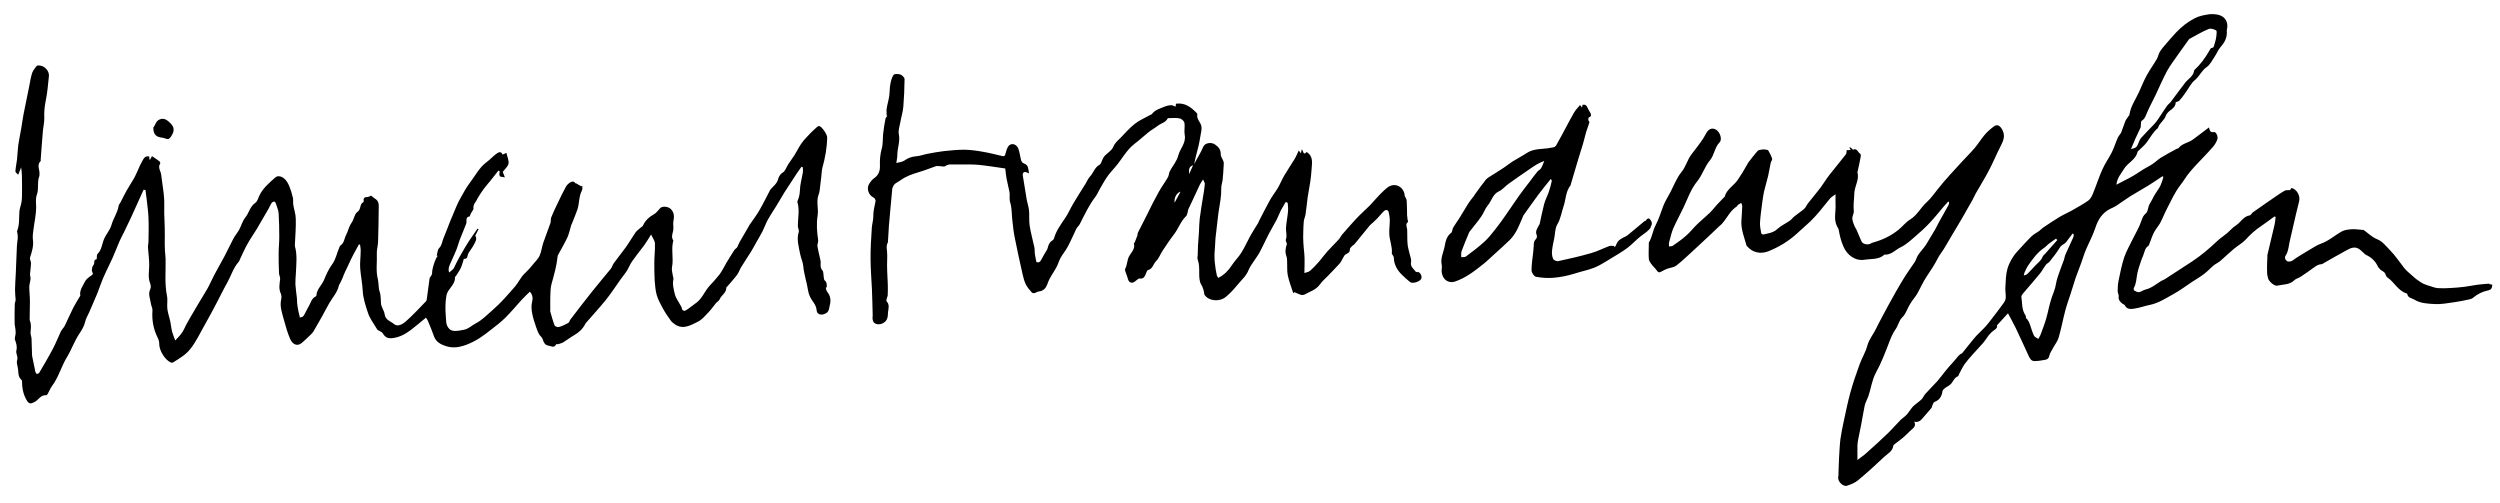 <?xml version="1.0" encoding="UTF-8"?>
<svg id="Signature" xmlns="http://www.w3.org/2000/svg" viewBox="0 0 199.9 40.25">
  <path d="M199.04,22.68c-.32,.02-.64,.05-.96,.09-.33,.04-.66,.12-1,.16-.38,.05-.77,.08-1.15,.1-.33,.02-.66,.03-.98,.01-.2-.01-.41-.09-.6-.15-.2-.06-.4-.12-.59-.21-.17-.08-.32-.2-.48-.31-.08-.05-.16-.11-.23-.18-.17-.15-.35-.3-.52-.46-.1-.09-.2-.19-.28-.29-.39-.49-.73-1.02-1.16-1.45-.31-.31-.57-.69-1.03-.87-.38-.15-.7-.47-1.04-.72-.03-.02-.08-.01-.12-.02-.29-.02-.58-.07-.87-.05-.26,.02-.55,.05-.77,.17-.57,.31-1.04,.76-1.67,.98-.35,.12-.66,.35-.98,.53-.35,.2-.69,.42-1.03,.63-.12,.08-.23,.19-.37,.24-.1,.04-.27,.05-.34,0-.14-.12-.23-.28-.09-.48,.09-.13,.14-.29,.18-.45,.05-.19,.07-.39,.11-.58,.09-.39,.18-.78,.27-1.17,.16-.7,.32-1.41,.5-2.11,.11-.43-.19-.97-.61-1.06l-.12,.17c-.18,.01-.3,0-.39,.03-.17,.08-.33,.2-.49,.3-.7,.48-1.4,.96-2.09,1.45-.09,.06-.15,.22-.24,.24-.52,.07-.72,.56-1.11,.8-.27,.17-.48,.43-.73,.64-.27,.22-.56,.41-.81,.65-.61,.58-1.25,1.12-1.96,1.59-.35,.23-.7,.46-1.06,.69-.37,.24-.74,.49-1.12,.73-.09,.06-.2,.09-.29,.14-.41,.25-.78,.58-1.26,.69-.18,.04-.34,.18-.52,.21-.12,.02-.27-.06-.38-.13-.04-.02-.07-.15-.04-.2,.21-.36,.2-.77,.28-1.16,.07-.33,.18-.66,.29-.98,.05-.15,.11-.29,.17-.43,.12-.28,.13-.61,.42-.8,.04-.02,.06-.08,.07-.12,.13-.32,.23-.65,.38-.95,.14-.27,.35-.5,.5-.76,.2-.38,.35-.78,.55-1.16,.33-.63,.61-1.28,1.05-1.85,.27-.34,.48-.72,.76-1.05,.34-.41,.71-.79,1.08-1.18,.27-.29,.55-.57,.8-.87,.14-.17,.26-.37,.33-.58,.08-.25-.12-.62-.28-.58-.25,.05-.33-.08-.39-.37-.43,.33-.81,.61-1.19,.9-.09,.06-.18,.13-.27,.18-.33,.17-.72,.25-.97,.57-.03,.04-.1,.03-.15,.06-.42,.23-.84,.45-1.25,.7-.24,.15-.45,.36-.69,.52-.22,.15-.46,.26-.69,.4-.28,.17-.55,.36-.83,.53-.25,.15-.52,.28-.77,.41-.18,.1-.36,.19-.59,.31,.05-.55,.37-.87,.59-1.24,.3-.52,.97-.75,1.1-1.4,0-.02,.03-.03,.04-.04,.24-.24,.51-.46,.72-.74,.27-.37,.48-.79,.85-1.09,.01-.01,.02-.03,.03-.05,.11-.38,.5-.57,.62-.96,.05-.16,.21-.31,.35-.42,.24-.17,.44-.35,.44-.66,.1-.04,.22-.05,.28-.11,.18-.2,.34-.41,.49-.63,.26-.35,.45-.78,.78-1.04,.36-.3,.52-.75,.92-1.02,.28-.19,.45-.55,.65-.85,.16-.23,.26-.52,.44-.72,.31-.35,.54-.73,.53-1.21,0-.07-.02-.14,0-.2,.15-.59-.12-1.08-.7-1.21-.25-.05-.52-.07-.77-.03-.37,.06-.75,.13-1.08,.3-.57,.29-1.08,.69-1.52,1.16-.31,.33-.6,.67-.89,1.01-.15,.17-.29,.34-.41,.54-.1,.17-.13,.39-.23,.56-.26,.45-.57,.87-.82,1.33-.23,.42-.4,.87-.6,1.3-.27,.6-.68,1.15-.77,1.83,0,.04-.06,.08-.08,.12-.08,.13-.19,.25-.25,.39-.12,.29-.2,.59-.32,.88-.07,.16-.21,.28-.28,.44-.17,.38-.29,.78-.47,1.15-.23,.47-.55,.9-.76,1.38-.29,.64-.5,1.32-.77,1.97-.08,.19-.2,.41-.36,.53-.42,.29-.87,.54-1.31,.79-.32,.18-.67,.33-.99,.52-.45,.27-.88,.56-1.31,.85-.12,.08-.22,.2-.33,.28-.2,.14-.43,.25-.6,.42-.39,.38-.75,.79-1.12,1.19-.38,.41-.66,.9-.81,1.42-.13,.46-.13,.97-.16,1.46-.02,.27,.04,.54,.03,.81,0,.14-.06,.29-.14,.41-.21,.31-.45,.6-.67,.9-.26,.33-.5,.67-.78,.99-.24,.27-.52,.51-.77,.78-.17,.19-.33,.39-.49,.59-.2,.25-.4,.5-.65,.81-.18,.04-.34,.26-.51,.47-.15,.19-.32,.36-.48,.54-.13,.15-.27,.31-.39,.47-.21,.26-.4,.52-.62,.77-.31,.34-.64,.66-.94,1-.11,.12-.17,.29-.28,.41-.2,.2-.45,.35-.65,.54-.17,.16-.29,.37-.44,.56-.07,.09-.14,.18-.23,.25-.12,.11-.25,.19-.36,.3-.34,.34-.65,.71-.99,1.04-.58,.56-1.17,1.1-1.77,1.63-.21,.19-.45,.35-.7,.54,0-.42,0-.76,0-1.1,0-.2,.03-.4,.07-.59,.07-.38,.16-.75,.23-1.13,.1-.5,.17-1.02,.28-1.52,.06-.26,.2-.49,.29-.74,.22-.63,.28-1.29,.61-1.9,.43-.78,.75-1.62,1.07-2.46,.14-.36,.28-.7,.5-1.01,.21-.29,.28-.71,.53-.95,.28-.26,.36-.59,.53-.89,.08-.14,.16-.28,.25-.41,.14-.21,.31-.39,.43-.61,.25-.44,.45-.92,.74-1.35,.32-.48,.64-.95,.9-1.47,.13-.26,.33-.49,.48-.74,.23-.37,.44-.75,.66-1.12,.31-.52,.63-1.04,.93-1.57,.24-.41,.48-.83,.71-1.25,.09-.16,.15-.32,.24-.48,.35-.62,.73-1.22,1.06-1.85,.34-.64,.61-1.32,.95-1.97,.23-.44,.38-.84,.11-1.32-.17-.3-.39-.44-.66-.24-.27,.2-.53,.43-.75,.69-.28,.33-.5,.7-.78,1.03-.32,.38-.68,.73-1.02,1.1-.32,.35-.65,.7-.97,1.06-.33,.37-.66,.74-.96,1.13-.29,.36-.55,.74-.9,1.06-.47,.42-.75,1.03-1.31,1.37-.36,.22-.61,.56-.93,.82-.62,.5-1.28,.81-2.03,1.02-.07,.02-.14,.04-.19,.08-.22,.14-.64,.06-.74-.16-.14-.3-.25-.61-.39-.91-.05-.12-.14-.23-.19-.36-.07-.19-.15-.38-.16-.58,0-.2,.14-.4,.12-.59-.04-.4,0-.78,.03-1.17,.01-.12,0-.24,.02-.35,.06-.53,.4-1.02,.24-1.58,0-.02,.01-.06,.02-.08,.09-.4,.18-.8,.25-1.2,.01-.07-.01-.18-.06-.21-.19-.1-.23-.46-.56-.31-.02,.01-.09-.09-.14-.13-.04-.03-.08-.05-.12-.07l-.03,.04,.1,.18-.32,.02c-.02,.12,0,.26-.07,.34-.43,.56-.89,1.1-1.32,1.65-.25,.32-.45,.67-.69,.99-.33,.43-.68,.85-1.02,1.28-.11,.14-.17,.32-.3,.43-.25,.22-.53,.4-.79,.61-.13,.1-.22,.25-.36,.34-.33,.23-.7,.39-.99,.66-.33,.31-.74,.35-1.13,.44-.04,.01-.15-.06-.16-.1-.05-.28-.11-.56-.1-.83,.03-.54,.11-1.08,.18-1.62,.04-.29,.08-.59,.14-.87,.1-.42,.23-.84,.33-1.26,.08-.35,.13-.71,.21-1.06,.02-.11,.14-.23,.11-.32-.07-.23-.18-.45-.31-.66-.04-.06-.19-.06-.29-.08-.05,0-.1-.01-.15,0-.13,.03-.31,.02-.39,.1-.27,.29-.51,.62-.76,.94-.01,.02-.02,.04-.03,.05-.14,.25-.29,.51-.44,.76-.12,.19-.24,.38-.37,.57-.32,.48-.9,.76-1.06,1.37,0,.02-.05,.04-.07,.06-.19,.2-.38,.39-.56,.59-.19,.21-.36,.44-.57,.64-.31,.3-.66,.58-.97,.88-.31,.3-.58,.65-.9,.93-.33,.3-.7,.55-1.07,.81-.08,.05-.2,.04-.31,.06,0-.09,0-.18,0-.27,0-.07,.03-.13,.05-.2,.1-.33,.16-.68,.3-.99,.25-.56,.55-1.1,.81-1.65,.34-.71,.58-1.46,1.1-2.1,.41-.5,.6-1.18,1.01-1.67,.37-.44,.37-1.03,.78-1.45,.24-.24,.02-.85-.3-1.02-.34-.18-.61-.04-.83,.4-.11,.22-.25,.42-.39,.62-.23,.32-.48,.64-.72,.95-.34,.44-.45,1-.82,1.44-.37,.46-.59,1.05-.87,1.59-.2,.38-.44,.75-.59,1.15-.18,.51-.35,1.02-.6,1.51-.23,.43-.27,.94-.53,1.36-.02,.03-.01,.08-.01,.12,0,.4-.03,.8,0,1.19,0,.15,.11,.3,.2,.42,.13,.18,.31,.33,.44,.52,.12,.19,.24,.17,.39,.07,.14-.08,.29-.15,.44-.21,.25-.09,.55-.11,.75-.27,.46-.36,.88-.77,1.31-1.16,.43-.39,.86-.79,1.28-1.19,.28-.26,.55-.52,.82-.78,.08-.07,.17-.13,.23-.21,.4-.45,.64-1.03,1.17-1.37,.04-.02,.05-.09,.09-.12,.09-.06,.18-.12,.27-.17,.03,.09,.08,.18,.08,.27-.01,.41-.05,.82-.07,1.23-.02,.67,.24,1.28,.41,1.9,0,.04,.05,.06,.07,.09,.42,.49,1.06,.62,1.66,.39,.82-.33,1.57-.77,2.23-1.36,.38-.35,.78-.69,1.16-1.05,.27-.26,.51-.54,.75-.82,.28-.33,.54-.68,.82-1.01,.1-.11,.24-.18,.43-.33,0,.33-.01,.57,0,.8,.04,.59-.17,1.19,.12,1.77,.04,.08,.11,.16,.13,.25,.08,.46,.18,.91,.38,1.36,.29,.68,.94,1.18,1.69,1.06,.54-.09,1.14,.01,1.59-.41,.55,.04,.89-.4,1.32-.6,.43-.21,.8-.56,1.17-.88,.38-.32,.75-.66,1.09-1.02,.42-.44,.8-.92,1.19-1.38,.1-.12,.21-.23,.32-.35h.08c-.01,.08,0,.18-.04,.25-.25,.47-.52,.93-.78,1.4-.11,.2-.2,.41-.32,.61-.23,.39-.46,.78-.7,1.17-.11,.17-.24,.32-.37,.48-.1,.13-.21,.25-.29,.39-.1,.17-.15,.38-.26,.54-.24,.37-.51,.72-.74,1.09-.26,.41-.51,.84-.75,1.26-.38,.66-.74,1.34-1.1,2.01-.17,.32-.34,.64-.5,.97-.22,.45-.55,.83-.69,1.34-.13,.51-.43,.98-.61,1.48-.27,.74-.53,1.49-.74,2.25-.22,.8-.38,1.62-.56,2.44-.09,.43-.18,.87-.24,1.3-.06,.5-.08,1.01-.11,1.52-.03,.48-.03,.95-.05,1.43,0,.03-.01,.06-.02,.09-.05,.34,.39,.79,.7,.69,.31-.1,.64-.23,.89-.44,.71-.59,1.4-1.21,2.07-1.85,.28-.27,.69-.45,.75-.91,0-.05,.07-.09,.11-.13,.22-.17,.45-.33,.66-.51,.19-.16,.36-.33,.53-.5,.2-.22,.57-.35,.38-.78,.33,.07,.51-.09,.68-.3,.23-.27,.47-.54,.7-.81,.04-.05,.03-.13,.06-.19,.05-.1,.09-.25,.17-.28,.4-.15,.58-.44,.64-.85,.01-.09,.1-.18,.18-.24,.16-.13,.36-.21,.5-.35,.18-.2,.26-.5,.55-.61,.05-.02,.07-.13,.11-.2,.14-.26,.26-.53,.42-.76,.21-.29,.45-.56,.69-.83,.27-.31,.56-.59,.82-.9,.15-.18,.28-.39,.42-.58,.06-.08,.14-.15,.21-.23,.18-.2,.54-.3,.46-.58,.33-.36,.61-.67,.88-.96,.21,.39,.42,.78,.62,1.18,.35,.73,.68,1.47,1.02,2.2,.1,.22,.21,.45,.49,.44,.28,0,.56-.05,.84-.1,.16-.03,.29-.1,.33-.31,.04-.21,.18-.41,.29-.61,.15-.29,.37-.55,.46-.86,.21-.71,.34-1.44,.53-2.16,.12-.45,.28-.88,.42-1.32,.14-.42,.26-.85,.4-1.27,.15-.42,.32-.84,.47-1.26,.12-.33,.21-.66,.35-.99,.25-.59,.56-1.15,.76-1.76,.22-.68,.56-1.22,1.21-1.54,.16-.08,.32-.14,.47-.24,.38-.25,.74-.52,1.12-.76,.49-.3,.99-.58,1.48-.88,.37-.23,.73-.48,1.09-.72l.07,.05c-.02,.07-.02,.14-.05,.21-.09,.23-.15,.47-.28,.67-.19,.3-.4,.58-.55,.91-.08,.17-.22,.35-.29,.55-.07,.2-.08,.46-.22,.57-.22,.18-.28,.37-.37,.62-.16,.49-.44,.94-.67,1.41-.24,.5-.52,.98-.7,1.5-.2,.6-.32,1.24-.45,1.86-.06,.28-.07,.57-.07,.85,0,.13,.09,.26,.08,.39-.04,.28,.1,.45,.3,.6,.06,.05,.16,.07,.19,.13,.18,.35,.5,.31,.8,.26,.39-.06,.76-.2,1.15-.28,.7-.13,1.29-.52,1.89-.85,.54-.29,1.04-.67,1.55-1.01,.33-.21,.67-.41,.98-.65,.35-.26,.61-.63,1.01-.84,.13-.07,.24-.16,.35-.26,.34-.29,.66-.61,1-.89,.31-.26,.68-.45,.95-.75,.36-.4,.75-.75,1.2-1.05,.37-.25,.72-.52,1.08-.78l.1,.03c-.03,.2-.04,.4-.08,.6-.19,.82-.38,1.63-.58,2.45-.01,.05,0,.1,0,.15-.01,.27-.03,.54-.03,.81,0,.18,0,.36,.01,.54,.01,.14,.06,.28,.09,.42,.08,.15,.21,.3,.37,.41,.1,.07,.24,.14,.34,.12,.47-.11,.99-.05,1.38-.44,.12-.12,.33-.16,.48-.26,.37-.24,.73-.5,1.09-.76,.19-.14,.37-.25,.61-.26,.05,0,.11-.05,.16-.08,.6-.34,1.2-.69,1.81-1.02,.33-.18,.68-.36,1.05-.09,.1,.07,.18,.15,.27,.23,.08,.07,.15,.16,.24,.21,.41,.19,.74,.47,.94,.89,.05,.11,.14,.21,.23,.3,.1,.09,.24,.14,.33,.24,.09,.11,.11,.31,.22,.38,.56,.37,.85,1.07,1.54,1.28,.02,0,.06,.04,.06,.06,.05,.31,.36,.31,.55,.43,.49,.31,1.08,.33,1.64,.36,.5,.03,1.02-.07,1.52-.14,.38-.05,.76-.13,1.14-.21,.14-.03,.29-.06,.39-.14,.36-.31,.77-.51,1.22-.6,.27-.06,.32-.21,.33-.46-.08-.01-.16-.04-.23-.04Zm-28.34-11.5c.15-.33,.31-.65,.46-.98,.03-.06,.01-.13,.02-.2,.02-.12,0-.3,.07-.34,.26-.16,.32-.41,.43-.66,.2-.47,.45-.92,.67-1.38,.31-.65,.59-1.32,.93-1.95,.27-.49,.63-.94,.95-1.41,.24-.34,.49-.68,.73-1.02,.04-.05,.08-.12,.14-.15,.5-.27,.99-.56,1.5-.77,.16-.07,.43,.01,.6,.11,.07,.04,.04,.3,.02,.46-.03,.21-.07,.42-.14,.61-.05,.13-.03,.33-.26,.34-.05,0-.1,.11-.14,.18-.33,.58-.71,1.11-1.2,1.56-.02,.02-.04,.05-.04,.08-.07,.45-.47,.64-.72,.96-.39,.5-.76,1.02-1.14,1.52-.09,.12-.23,.21-.31,.33-.26,.37-.5,.75-.75,1.12-.1,.15-.22,.28-.34,.41-.32,.34-.66,.67-.97,1.02-.12,.13-.18,.32-.25,.49-.11,.26-.16,.31-.57,.41,.13-.3,.22-.53,.32-.75Zm-8.81,10.59c.09-.2,.18-.4,.3-.57,.36-.52,.73-1.03,1.27-1.39,.13-.09,.23-.22,.35-.31,.19-.15,.39-.28,.59-.42l.1,.12c-.33,.37-.65,.74-.98,1.1-.07,.07-.16,.14-.19,.22-.11,.32-.39,.5-.6,.73-.21,.22-.41,.45-.63,.66-.07,.07-.19,.08-.28,.12,.02-.09,.03-.18,.07-.26Zm3.9-2.82c-.21,.47-.43,.94-.64,1.41-.06,.13-.07,.29-.12,.42-.12,.35-.27,.69-.38,1.03-.1,.29-.2,.57-.25,.87-.06,.41-.23,.78-.36,1.16-.18,.55-.28,1.13-.44,1.68-.12,.42-.29,.83-.44,1.25,0,.03-.03,.05-.04,.08-.04,.08-.09,.17-.13,.25-.13-.09-.31-.15-.36-.27-.15-.32-.23-.67-.36-1-.05-.13-.14-.24-.21-.36h-.06c-.01-.09,0-.2-.05-.27-.31-.45-.24-.97-.32-1.46-.01-.08,.06-.18,.12-.26,.45-.53,.92-1.06,1.36-1.6,.18-.22,.31-.49,.49-.72,.08-.1,.22-.15,.3-.26,.26-.33,.53-.66,.75-1.02,.1-.17,.2-.28,.38-.37,.17-.09,.28-.3,.41-.46,.1-.12,.2-.25,.29-.38l.07,.04c0,.07,.02,.15,0,.21Z"/>
  <path d="M66.11,22.99c-.01-.21,.03-.41-.17-.57-.06-.05-.06-.2-.08-.3-.03-.17,0-.39-.1-.5-.17-.19-.15-.37-.14-.58,0-.1,0-.2-.03-.29-.08-.35-.17-.71-.23-1.06-.02-.16,.08-.33,.06-.49-.1-.66-.15-1.32-.04-1.99,.08-.54-.13-1.09,.07-1.63,.04-.12,.08-.24,.09-.36,.05-.36,.09-.73,.13-1.09,.03-.24,.03-.49,.09-.72,.22-.8,.37-1.6,.38-2.43,0-.24-.42-.85-.63-.9-.05-.01-.12,.02-.15,.05-.17,.15-.33,.29-.49,.45-.26,.28-.54,.54-.76,.85-.22,.3-.38,.65-.58,.97-.16,.25-.34,.48-.5,.73-.15,.22-.23,.54-.43,.66-.25,.15-.35,.39-.4,.59-.09,.31-.32,.46-.5,.67-.04,.05-.1,.1-.13,.16-.28,.53-.54,1.07-.84,1.59-.24,.42-.54,.8-.81,1.2-.02,.02-.02,.05-.04,.08-.24,.41-.47,.81-.71,1.22-.08,.14-.14,.29-.21,.44-.04,.1-.17,.15-.24,.25-.23,.35-.44,.71-.66,1.06-.02,.03-.03,.07-.05,.1-.16,.27-.3,.56-.49,.81-.24,.31-.51,.6-.78,.89-.41,.44-.6,1.06-1.13,1.41-.24,.16-.46,.36-.71,.52-.18,.12-.34,.1-.39-.16-.02-.1-.09-.18-.14-.28-.14-.26-.33-.51-.4-.78-.1-.41-.22-.83-.12-1.26,.01-.06-.03-.13-.04-.2-.03-.24-.12-.49-.08-.72,.15-.72-.09-1.45,.11-2.15-.22-.3-.02-.6,0-.9,.02-.2-.03-.4,0-.6,.07-.38,.1-.73-.22-1.03-.19-.18-.64-.25-.83-.06-.16,.17-.3,.38-.5,.49-.39,.22-.7,.5-.88,.91-.03,.06-.11,.1-.17,.15-.14,.13-.31,.24-.42,.39-.27,.39-.51,.81-.78,1.19-.31,.43-.65,.84-.96,1.27-.1,.14-.14,.33-.25,.46-.48,.6-.99,1.18-1.47,1.79-.6,.75-1.18,1.51-1.76,2.27-.06,.08-.08,.22-.16,.26-.24,.13-.49,.26-.76,.33-.1,.03-.31-.06-.34-.14-.14-.37-.24-.75-.35-1.13,0-.03,.01-.06,.01-.09,0-.33-.01-.66,0-1,.02-.37,0-.74,.1-1.09,.2-.71,.4-1.42,.48-2.15,0-.08,.03-.16,.07-.22,.24-.45,.51-.89,.72-1.35,.14-.31,.2-.65,.3-.97,.01-.05,.05-.09,.06-.13,.15-.39,.32-.77,.45-1.16,.15-.49,.1-1.02,.35-1.49,.06-.11,.02-.26,.03-.39l-.08,.06-.43-.25s-.04,.02-.05,0c-.11-.18-.27-.15-.4-.07-.14,.09-.28,.21-.35,.35-.24,.43-.45,.88-.66,1.32-.18,.37-.36,.74-.51,1.12-.06,.14-.02,.32-.07,.47-.18,.53-.39,1.04-.57,1.57-.12,.35-.15,.74-.31,1.07-.13,.27-.38,.48-.57,.73-.19,.24-.4,.46-.62,.67-.31,.29-.48,.71-.76,1.03-.57,.65-1.13,1.31-1.78,1.87-.44,.38-.84,.81-1.38,1.09-.3,.15-.55,.42-.9,.49-.32,.06-.67,.15-.97,.07-.24-.07-.44-.35-.47-.67-.02-.31-.05-.62-.06-.92,0-.27-.01-.54,.02-.81,.03-.25,.05-.52,.18-.73,.22-.36,.58-.65,.56-1.13,0-.04,.07-.09,.1-.14,.13-.21,.28-.41,.38-.64,.1-.22,.15-.46,.23-.7,.34,.04,.26-.26,.36-.43,.13-.23,.31-.44,.43-.68,.13-.24,.3-.5,.12-.73l.27-.54c-.09-.03-.11-.02-.11,0-.33,.48-.67,.95-.97,1.46-.32,.54-.63,1.08-.89,1.65-.07,.14-.24,.23-.39,.37-.12-.38,.08-.65,.19-.93,.13-.3,.28-.6,.4-.91,.1-.25,.16-.5,.25-.75,.17-.45,.37-.88,.53-1.33,.07-.2-.1-.52,.28-.57,.02,0,.02-.09,.04-.13,.04-.09,.09-.17,.14-.25,.05-.09,.14-.19,.12-.28-.03-.23,.09-.39,.21-.56,.05-.07,.08-.16,.12-.23,.16-.26,.32-.52,.5-.76,.17-.23,.36-.44,.54-.66,.21-.26,.41-.53,.62-.79l.1,.04c0,.13-.05,.29,.01,.39,.05,.08,.23,.07,.41,.11l-.17-.44c.18-.24,.42-.43,.46-.66,.04-.26-.1-.55-.17-.86l-.3,.14c-.14-.32-.35-.17-.51-.06-.27,.2-.5,.46-.77,.66-.6,.44-.92,1.11-1.36,1.68-.28,.36-.49,.78-.72,1.18-.13,.22-.24,.46-.34,.69-.17,.39-.34,.79-.5,1.19-.18,.44-.33,.89-.52,1.32-.12,.27-.12,.58-.36,.82-.13,.13-.13,.39-.19,.59l.08,.03c-.19,.18-.48,1.11-.45,1.4,0,.06-.05,.13-.08,.2-.03,.06-.11,.12-.12,.19-.08,.54-.15,1.09-.22,1.63-.01,.07-.02,.16-.07,.21-.52,.54-1.03,1.09-1.59,1.59-.25,.22-.66,.49-.96,.23-.26-.23-.7-.3-.76-.81-.03-.27-.28-.55-.29-.88,0-.23-.02-.46-.05-.69-.02-.15-.09-.28-.11-.43-.04-.26-.03-.53-.09-.79-.17-.66-.05-1.33-.08-2-.02-.32,.09-.65,.1-.98,.03-.85,.04-1.7,.05-2.55,0-.33,.07-.67-.28-.89-.14-.09-.26-.2-.33-.25-.12,.05-.19,.1-.26,.11-.2,0-.37,.03-.33,.3,0,.04,0,.1-.02,.11-.33,.14-.16,.58-.49,.79-.23,.15-.26,.59-.47,.88-.2,.27-.26,.64-.42,.94-.16,.29-.14,.67-.48,.87-.03,.02-.04,.09-.06,.13-.21,.45-.27,.94-.58,1.36-.28,.38-.48,.83-.66,1.27-.18,.42-.58,.73-.6,1.22,0,.02-.02,.06-.04,.07-.36,.16-.41,.54-.59,.83-.15,.24-.25,.52-.41,.75-.05,.08-.2,.09-.28,.12-.05-.21-.09-.36-.12-.51-.04-.21-.08-.42-.1-.63-.02-.14,0-.29-.02-.43-.04-.36-.1-.72-.12-1.08-.01-.3,.02-.61,.04-.91,.03-.72,.12-1.44-.08-2.15-.01-.04,0-.1,0-.15,.03-.67,.09-1.35,.07-2.02,0-.38-.14-.76-.2-1.14-.03-.18,.01-.38-.03-.56-.07-.32-.17-.63-.29-.93-.1-.23-.23-.47-.42-.62-.18-.15-.49-.26-.7-.07-.49,.44-1.01,.86-1.29,1.49-.08,.19-.15,.43-.31,.54-.42,.29-.5,.8-.79,1.16-.23,.28-.32,.66-.5,.99-.14,.25-.33,.46-.46,.71-.24,.46-.46,.93-.7,1.39-.26,.49-.54,.97-.8,1.46-.2,.37-.36,.76-.56,1.12-.25,.44-.52,.86-.78,1.3-.22,.36-.43,.72-.64,1.09-.15,.27-.31,.53-.43,.81-.16,.37-.42,.64-.74,.97-.1-.28-.19-.48-.25-.7-.07-.28-.09-.56-.15-.84-.07-.33-.19-.65-.23-.98-.04-.35,.04-.72-.03-1.05-.2-.98-.09-1.97-.11-2.95,0-.2-.04-.4-.05-.61-.01-.19-.02-.39-.02-.59,0-.44,.02-.89,0-1.33,0-.38-.04-.76-.04-1.14,0-.33,.01-.67,0-1.01-.01-.29-.04-.57-.08-.85-.05-.4-.12-.79-.16-1.19-.03-.3-.3-.58-.08-.91,.02-.03-.02-.14-.07-.18-.19-.15-.4-.28-.59-.41l-.15,.28-.06-.02v-.22c-.32-.1-.44,.13-.57,.36-.07,.12-.13,.25-.19,.37-.14,.31-.26,.62-.42,.92-.2,.37-.44,.71-.64,1.07-.17,.3-.32,.62-.48,.93-.05,.09-.13,.17-.15,.26-.08,.56-.43,1.02-.58,1.56-.11,.39-.4,.7-.57,1.07-.19,.41-.19,.91-.55,1.25-.05,.05-.04,.17-.05,.26,0,.06,0,.16-.03,.16-.27,.05-.12,.3-.22,.43-.05,.07-.1,.15-.12,.23-.02,.11-.05,.25,0,.34,.06,.13,.1,.19-.06,.29-.2,.14-.43,.3-.53,.51-.16,.35-.44,.67-.36,1.1,0,.04-.04,.08-.07,.12-.16,.28-.34,.56-.49,.85-.24,.47-.44,.96-.68,1.44-.08,.16-.23,.29-.31,.45-.22,.46-.4,.94-.64,1.39-.34,.65-.71,1.27-1.08,1.9-.03,.06-.12,.11-.19,.12-.04,0-.11-.09-.13-.16-.09-.4-.17-.81-.25-1.21,0-.05-.02-.1-.02-.14-.01-.43-.02-.87-.04-1.3,0-.17-.09-.33-.08-.49,.02-.32,.08-.64-.05-.95-.02-.04-.02-.09-.02-.14,0-.48,.02-.96,.02-1.44,0-.38-.05-.76-.05-1.13,0-.21,.08-.43,.1-.64,.01-.13-.05-.27-.04-.41,.02-.28,.07-.56,.08-.84,0-.15-.12-.33-.08-.46,.15-.47,.3-.92,.23-1.43-.03-.25,0-.52,.04-.78,.07-.59,.21-1.18,.22-1.78,0-.35-.07-.69,.06-1.05,.17-.47,0-1.01,.2-1.49,.01-.03,0-.06,0-.09,.07-.36-.26-.76,.1-1.09,.02-.01,0-.06,0-.09,.06-.78,.11-1.56,.18-2.33,.03-.34,.12-.69,.11-1.03-.02-.47,.02-.93,.12-1.4,.13-.64,.18-1.29,.25-1.94,.05-.43-.38-.87-.82-.86-.06,0-.14,.01-.17,.05-.13,.18-.28,.35-.35,.55-.11,.33-.16,.69-.23,1.04-.16,.76-.31,1.52-.46,2.27-.07,.37-.12,.74-.18,1.11-.08,.45-.17,.89-.24,1.34-.05,.38-.06,.77-.1,1.15-.04,.32-.11,.64-.13,.96,0,.09,.15,.18,.22,.27,.03-.08,.07-.16,.1-.24,.05-.12,.1-.24,.14-.35,.07,.47,.07,.92,.07,1.37,0,.2,0,.41,0,.61,0,.26,0,.52-.04,.78-.04,.26-.15,.51-.17,.77-.04,.52,.02,1.05-.18,1.55-.03,.06,.02,.15,.03,.23,0,.11,.03,.23,.02,.34-.02,.21-.06,.43-.07,.64-.02,.41-.03,.81-.05,1.22-.01,.33-.02,.65-.04,.98-.02,.44-.06,.88-.06,1.32,0,.26,.03,.52,.05,.78,0,.1-.07,.22-.07,.34-.02,.53-.02,1.07-.01,1.6,0,.11,.04,.21,.05,.32,.01,.14,.04,.27,.03,.41,0,.18-.11,.39-.05,.54,.11,.28,.18,.56,.11,.83-.07,.28,.16,.5,.06,.78-.06,.16,0,.38,.04,.55,.09,.35-.02,.76,.31,1.04,.03,.02,.04,.09,.04,.13,0,.52,.1,1.02,.36,1.47,.19,.33,.33,.33,.66,.15,.31-.17,.48-.57,.92-.53,.04,0,.09-.07,.12-.12,.12-.2,.2-.43,.34-.62,.53-.7,.74-1.57,1.2-2.32,.36-.59,.58-1.25,.97-1.84,.2-.3,.41-.64,.48-.98,.06-.28,.21-.49,.31-.73,.21-.5,.44-1,.65-1.51,.16-.4,.29-.81,.46-1.21,.24-.56,.52-1.1,.77-1.65,.19-.43,.36-.88,.55-1.32,.11-.26,.25-.5,.37-.75,.19-.39,.38-.78,.56-1.17,.34-.74,.67-1.48,1-2.21l.15,.02c.03,.23,.06,.46,.09,.69,.05,.5,.13,1,.15,1.5,.03,.65,.01,1.3,0,1.94,0,.16-.05,.31-.04,.47,.03,.47,.1,.93,.1,1.4,0,.48-.12,.97,.07,1.45,.06,.15,.08,.36,.01,.49-.19,.39,0,.75,.05,1.12,.02,.19,.14,.38,.13,.56-.06,.77,.07,1.49,.41,2.18,.08,.15,.14,.34,.13,.51,0,.52,.45,1.28,.94,1.49,.05,.02,.13,0,.18-.02,.49-.31,.98-.58,1.37-1.07,.49-.62,.8-1.32,1.18-1.98,.31-.54,.6-1.09,.89-1.64,.3-.56,.57-1.14,.89-1.7,.3-.54,.47-1.15,.89-1.63,.06-.06,.09-.15,.12-.23,.2-.41,.38-.84,.61-1.24,.22-.4,.49-.77,.73-1.17,.31-.52,.62-1.05,.92-1.58,.09-.16,.16-.34,.26-.49,.04-.06,.15-.13,.21-.12,.06,0,.13,.1,.15,.18,.08,.25,.19,.51,.21,.77,.04,.63,.05,1.27,.05,1.9,0,.42-.05,.85-.05,1.27,0,.53,0,1.07,.03,1.6,0,.15,.1,.31,.09,.46-.04,.39-.13,.76,.04,1.14,.06,.13,.08,.32,.05,.46-.15,.61,.08,1.17,.23,1.74,.13,.49,.28,.99,.48,1.46,.18,.42,.56,.64,.94,.31,.16-.14,.31-.27,.46-.42,.16-.16,.35-.31,.47-.5,.43-.72,.83-1.46,1.23-2.2,.27-.49,.68-.9,.8-1.47,0-.05,.05-.08,.07-.13,.07-.15,.15-.29,.21-.44,.07-.17,.13-.35,.21-.51,.07-.16,.15-.32,.23-.48,.09-.18,.17-.36,.25-.54,.07-.14,.14-.27,.21-.41,.14-.26,.28-.51,.42-.77l.09,.02c.02,.17,.06,.34,.05,.52,0,.45-.07,.91-.04,1.36,.04,.59,.17,1.18,.2,1.77,.03,.62,.22,1.2,.41,1.77,.15,.49,.49,.91,.75,1.36,.03,.06,.12,.08,.18,.12,.09,.06,.22,.1,.26,.18,.18,.32,.4,.43,.73,.4,.57-.05,1.06-.31,1.5-.64,.41-.31,.8-.65,1.23-1,.04,.06,.1,.14,.14,.22,.18,.43,.36,.85,.51,1.29,.16,.44,.56,.64,.93,.76,.76,.26,1.5,0,2.19-.34,.74-.37,1.36-.92,2.02-1.43,.85-.67,1.46-1.55,2.22-2.29,.1-.1,.2-.19,.3-.29,.24,.29,.25,.54,.17,.85-.07,.29-.04,.62,.02,.92,.06,.35,.19,.7,.3,1.04,.06,.19,.14,.39,.23,.57,.08,.15,.25,.26,.3,.41,.08,.25,.17,.48,.45,.52,.21,.03,.47,.24,.63-.1,.01-.03,.12,0,.17-.01,.15-.05,.3-.09,.43-.17,.28-.17,.53-.37,.81-.53,.39-.22,.7-.5,.91-.9,.02-.04,.05-.09,.08-.12,.52-.6,1.06-1.18,1.56-1.8,.43-.53,.8-1.11,1.2-1.67,.23-.32,.51-.63,.66-.98,.16-.38,.42-.66,.64-.98,.19-.27,.41-.51,.59-.77,.18-.25,.33-.51,.54-.85,.14,.3,.3,.5,.31,.7,.02,.52-.05,1.05-.05,1.58,0,.47,0,.93,.03,1.4,.03,.39,.06,.78,.16,1.15,.11,.38,.31,.74,.5,1.09,.18,.33,.39,.64,.61,.94,.09,.13,.22,.24,.36,.33,.65,.44,1.25,.06,1.81-.21,.35-.17,.62-.51,.9-.8,.2-.21,.36-.46,.55-.68,.09-.11,.25-.19,.3-.31,.14-.34,.54-.52,.54-.94,0-.04,.06-.08,.09-.11,.26-.31,.53-.6,.77-.92,.14-.19,.21-.42,.33-.62,.26-.42,.53-.82,.79-1.24,.15-.24,.28-.5,.42-.74,.17-.3,.34-.58,.5-.89,.15-.3,.26-.63,.42-.92,.2-.36,.43-.7,.65-1.05,.23-.37,.44-.75,.67-1.12,.31-.49,.63-.98,.95-1.46,.13-.2,.28-.4,.42-.6l.1,.04c0,.13,.03,.27,.01,.4-.08,.49-.23,.98-.24,1.47-.01,.29-.07,.55-.18,.81-.02,.03-.03,.08-.02,.11,.2,.64,.03,1.28,.04,1.93,0,.15,.11,.32,.07,.45-.19,.61,0,1.18,.11,1.76,.06,.33,.22,.64,.25,.97,.06,.68,.29,1.32,.39,1.98,.05,.34,.24,.68,.45,.96,.14,.2,.21,.39,.23,.6,.02,.22,.16,.32,.32,.34,.15,.02,.32-.04,.45-.12,.23-.14,.22-.38,.28-.62,.11-.43,.05-.76-.21-1.09-.07-.09-.1-.23-.11-.35Z"/>
  <path d="M113.36,21.77c-.06-.02-.14-.02-.17-.06-.16-.23-.45-.39-.36-.77,.04-.17-.06-.39-.1-.58-.06-.28-.16-.56-.18-.84-.04-.38-.01-.76-.03-1.15-.01-.21-.18-.43,.06-.62,.03-.02-.02-.13-.03-.19-.01-.12-.03-.24-.04-.36-.01-.38,0-.76-.03-1.14-.01-.14-.1-.27-.16-.4,0-.42-.35-.84-.79-.86-.44-.02-.7,.28-.97,.53-.36,.34-.67,.72-1.01,1.08-.35,.35-.73,.68-1.07,1.04-.4,.42-.77,.86-1.15,1.29-.11,.12-.17,.28-.28,.4-.3,.33-.63,.65-.93,.98-.23,.26-.43,.54-.65,.8-.23,.26-.47,.52-.73,.74-.11,.1-.29,.11-.44,.17,0-.57,.04-1.08-.01-1.57-.06-.57-.11-1.14-.08-1.72,.01-.28,.01-.56,.04-.84,.02-.19,.11-.37,.14-.55,.07-.46,.11-.92,.17-1.37,.06-.44,.16-.87,.22-1.31,.05-.33,.07-.67,.1-1,.04-.49,.12-.99-.4-1.32-.29,.34-.25-.09-.39-.21l-.07,.32-.17-.23c-.11,.23-.19,.44-.3,.63-.29,.48-.6,.93-.88,1.41-.18,.31-.31,.64-.49,.95-.2,.34-.46,.66-.65,1.01-.29,.52-.55,1.05-.83,1.58-.04,.08-.06,.16-.11,.24-.2,.33-.42,.66-.61,1-.25,.45-.45,.92-.72,1.35-.22,.36-.54,.66-.77,1.02-.27,.42-.6,.75-1.07,1-.04-.06-.1-.12-.12-.19-.15-.7-.24-1.41-.16-2.13,.03-.28,.02-.57,.05-.85,.07-.66,.15-1.33,.23-1.99,.05-.36,.12-.72,.17-1.08,.02-.15,.04-.31,.05-.47,.01-.21,0-.42,.02-.62,.02-.16,.08-.32,.1-.49,.04-.36,.06-.73,.08-1.09,0-.12,.03-.26,0-.37-.06-.21-.24-.41-.23-.61,.01-.38-.19-.59-.46-.78-.28-.2-.81-.15-.95,.21-.15,.37-.37,.72-.56,1.07-.05,.1-.1,.2-.15,.3,.08-.49,.22-.96,.34-1.44,.07-.28,.11-.56,.16-.84,.04-.24,.11-.49,.08-.72-.04-.35-.42-.59-.33-1,0-.02-.02-.06-.04-.08-.45-.47-.94-.86-1.67-.76l-.03,.24c-.14-.05-.25-.13-.37-.12-.19,.01-.39,.06-.57,.14-.33,.14-.69,.23-.93,.54-.04,.06-.13,.09-.2,.12-.4,.23-.84,.41-1.19,.69-.42,.33-.77,.74-1.14,1.12-.22,.22-.46,.41-.59,.74-.12,.27-.44,.46-.67,.69-.07,.07-.11,.16-.16,.25-.09,.16-.13,.41-.27,.48-.39,.21-.48,.65-.76,.94-.15,.16-.23,.38-.35,.57-.33,.53-.67,1.06-.99,1.6-.22,.37-.39,.78-.63,1.13-.35,.52-.73,1.02-.9,1.64-.02,.07-.09,.14-.15,.18-.23,.14-.3,.36-.36,.6-.01,.05-.04,.11-.07,.16-.14,.24-.3,.48-.42,.73-.09,.18-.18,.3-.41,.22-.04-.21-.09-.42-.12-.63-.03-.19,0-.39-.05-.58-.12-.57-.28-1.13-.37-1.7-.06-.4-.01-.82-.05-1.23-.03-.28-.13-.55-.18-.83-.11-.65-.21-1.31-.32-1.97-.03-.17,.09-.29,.25-.25,.07,.02,.14,.05,.25,.1-.06-.33-.03-.66-.38-.78-.18-.07-.23-.17-.27-.34-.06-.29-.11-.59-.21-.87-.11-.32-.58-.53-.82-.13-.09,.15-.15,.33-.19,.51-.04,.15-.06,.27-.25,.23-.51-.12-1.02-.25-1.54-.34-.49-.09-.99-.16-1.49-.17-.55,0-1.09,.05-1.64,.11-.43,.05-.87,.13-1.29,.21-.33,.06-.65,.19-.98,.21-.35,.03-.63,.14-.91,.34-.17,.12-.42,.13-.64,.19,.04-.26,.08-.44,.08-.63,0-.56,.24-1.09,.12-1.67-.06-.3,.06-.63,.12-.95,.07-.41,.2-.82,.24-1.24,.06-.73,.09-1.47,.1-2.21,0-.13-.19-.32-.33-.37-.17-.06-.48-.07-.55,.03-.15,.21-.21,.49-.26,.75-.06,.31-.04,.64-.09,.96-.05,.33-.15,.65-.2,.97-.03,.19,0,.39,0,.59h.06c-.05,.07-.13,.13-.15,.21-.08,.4-.15,.8-.19,1.2-.05,.41,0,.84-.12,1.23-.12,.44-.16,.88-.14,1.33,.02,.43-.11,.78-.48,1.03-.14,.1-.25,.24-.35,.39-.28,.39-.1,.95,.33,1.15,.08,.04,.17,.2,.15,.28-.08,.41-.19,.81-.18,1.23,0,.3-.1,.6-.12,.91-.05,.82-.11,1.64-.1,2.46,0,.81,.07,1.63,.11,2.44,.03,.68,.04,1.37,.06,2.05,0,.03,0,.06,0,.09-.05,.34,.05,.57,.28,.64,.29,.1,.68-.06,.83-.32,.12-.21,.1-.42,.12-.64,.04-.31,.13-.59-.12-.85-.03-.03,0-.14,.01-.21,.02-.08,.07-.16,.08-.25,.01-.26,.02-.53,.01-.79,0-.23-.02-.46-.03-.7-.01-.31-.03-.61-.03-.92,0-.37,.03-.73,0-1.1-.02-.23-.08-.45,.04-.68,.04-.07,.03-.17,.04-.26,.03-.39,.04-.77,.07-1.16,.04-.48,.09-.97,.13-1.45,.05-.51,.09-1.02,.14-1.52,0-.03,.04-.05,.04-.08,.1-.33,.41-.4,.65-.58,.43-.31,.91-.47,1.41-.62,.48-.14,.94-.33,1.41-.49,.06-.02,.14,0,.21,0,.18,0,.43,.08,.54-.01,.2-.15,.38-.12,.58-.12,.25,0,.49,0,.74,0,.44,0,.88-.01,1.31,.03,.72,.07,1.43,.19,2.14,.29,.04,.3,.06,.57,.11,.83,.07,.36,.16,.71,.23,1.06,.05,.27-.04,.54,.06,.84,.14,.45,.11,.95,.17,1.43,.05,.44,.09,.88,.18,1.32,.19,.98,.41,1.96,.63,2.94,.06,.29,.14,.58,.26,.84,.12,.24,.3,.44,.48,.65,.04,.05,.15,.07,.22,.06,.11-.03,.21-.12,.32-.13,.41-.05,.59-.26,.73-.65,.16-.47,.48-.87,.72-1.32,.12-.23,.19-.5,.32-.73,.17-.31,.41-.58,.57-.89,.25-.46,.45-.95,.68-1.42,.07-.14,.22-.25,.29-.4,.38-.74,.72-1.49,1.23-2.15,.13-.17,.22-.38,.33-.58,.19-.32,.36-.65,.57-.96,.2-.3,.44-.57,.68-.84,.54-.61,.9-1.37,1.57-1.88,.39-.29,.74-.63,1.12-.93,.24-.19,.51-.33,.75-.52,.25-.19,.6-.24,.76-.56,.02-.04,.13-.04,.19-.04,.26,0,.54-.03,.79,.03,.15,.04,.34,.21,.37,.35,.05,.31-.04,.65,.02,.96,.13,.66-.38,1.1-.52,1.67-.11,.44-.45,.82-.67,1.24-.08,.15-.07,.34-.15,.48-.24,.41-.53,.8-.76,1.22-.32,.57-.61,1.16-.9,1.75-.25,.49-.5,.99-.75,1.48-.03,.07-.01,.16-.04,.23-.06,.17-.13,.34-.2,.51-.02,.04-.08,.09-.07,.12,.11,.4-.2,.7-.35,.95-.22,.34-.16,.73-.35,1.06-.03,.05,0,.16,.02,.23,.07,.21,.16,.41,.21,.61,.07,.26,.29,.35,.52,.2,.14-.09,.29-.28,.41-.26,.32,.04,.39-.15,.49-.37,.05-.11,.09-.28,.16-.3,.4-.09,.43-.5,.67-.73,.22-.22,.33-.55,.51-.82,.29-.43,.57-.87,.89-1.28,.37-.47,.55-1.07,.99-1.49,.09-.08,.1-.25,.14-.38,.02-.06,.02-.12,.04-.17,.14-.3,.29-.6,.43-.91,.16-.35,.32-.71,.49-1.06,.06-.13,.15-.24,.26-.41,.07,.18,.15,.28,.14,.37-.03,.35-.09,.7-.15,1.05-.09,.57-.19,1.14-.26,1.72-.04,.34-.04,.69-.06,1.04-.02,.38-.05,.76-.08,1.15-.01,.24-.01,.47-.02,.71,0,.12-.05,.26,0,.36,.13,.36,.12,.73,.12,1.11,0,.3,.01,.65,.16,.89,.14,.24,.21,.47,.24,.73,0,.04,.02,.08,.04,.11,.34,.5,1.2,.55,1.67,.16,.35-.28,.64-.6,.92-.94,.33-.41,.74-.74,.93-1.25,.06-.15,.14-.28,.23-.41,.2-.32,.44-.62,.62-.94,.27-.49,.49-1,.75-1.5,.21-.4,.44-.78,.65-1.18,.12-.23,.2-.48,.32-.71,.1-.19,.21-.38,.32-.56,.02-.04,.07-.12,.09-.11,.05,.02,.14,.06,.14,.1,.02,.22,.04,.45,.02,.67-.04,.43-.13,.85-.16,1.28-.02,.31,.1,.65,0,.91-.08,.21,.11,.29,.06,.44-.1,.3-.15,.6-.03,.92,.05,.14,.06,.3,.06,.45,.02,.36-.02,.73,.05,1.08,.1,.49,.29,.96,.44,1.44l.1-.08c.17,.07,.33,.16,.5,.21,.09,.03,.21,.02,.3-.02,.44-.24,.93-.38,1.24-.82,.16-.23,.38-.42,.58-.62,.33-.35,.67-.68,.99-1.04,.12-.13,.18-.31,.28-.47,.06-.09,.11-.22,.2-.26,.18-.1,.35-.16,.34-.42,0-.09,.12-.18,.2-.27,.05-.05,.12-.07,.16-.12,.39-.47,.77-.94,1.16-1.42,.03-.04,.05-.08,.09-.11,.19-.17,.38-.33,.56-.52,.19-.19,.35-.41,.55-.6,.17-.16,.35-.1,.39,.12,.04,.2,.08,.41,.08,.62,0,.37-.06,.73-.04,1.1,.02,.52,.26,1.01,.2,1.54,0,.05,.06,.1,.08,.15,.03,.06,.08,.12,.08,.18,.01,.57,.28,1.02,.67,1.4,.2,.2,.41,.38,.63,.56,.2,.16,.81-.03,.9-.28,.07-.21-.08-.49-.29-.54Zm-19.44-5.56c-.05-.4,.16-.79,.48-.89-.17,.32-.31,.58-.48,.89Zm1.16-2.28c-.03-.48,.02-.6,.32-.72-.11,.24-.2,.44-.32,.72Z"/>
  <path d="M131.98,18.15c.17-.27,.1-.42-.02-.58-.14-.2-.27-.07-.37,.08-.01,.02-.06,0-.08,.02-.39,.32-.77,.64-1.15,.96-.12,.09-.23,.2-.36,.27-.32,.15-.64,.29-.77,.67-.03,.08-.08,.14-.12,.21l-.04-.11c-.13,0-.27-.04-.38,0-.49,.18-.96,.43-1.47,.57-.86,.25-1.74,.45-2.62,.64-.12,.03-.36-.07-.41-.18-.09-.19-.11-.43-.09-.64,.03-.34,.11-.68,.18-1.02,.07-.37,.06-.79,.24-1.09,.27-.45,.33-.94,.49-1.41,.2-.57,.17-1.22,.57-1.72,.02-.03,.02-.08,.03-.11,.2-.66,.39-1.33,.59-1.99,.12-.41,.26-.82,.38-1.23,.09-.31,.16-.63,.25-.94,.08-.26,.19-.51,.26-.77,.01-.05-.08-.12-.09-.19,0-.07,.01-.19,.05-.21,.21-.07,.19-.2,.12-.35-.08-.14-.18-.28-.24-.43-.07-.19-.19-.26-.39-.22l-.04,.22-.16-.2c-.17,.21-.34,.37-.46,.57-.23,.38-.42,.77-.63,1.15-.27,.5-.53,1-.81,1.49-.04,.08-.14,.16-.23,.17-.29,.06-.58,.1-.88,.12-.45,.03-.87,.09-1.26,.34-.36,.24-.75,.44-1.12,.67-.24,.15-.46,.33-.69,.49-.34,.23-.7,.44-1.04,.66-.15,.1-.32,.19-.43,.33-.28,.35-.54,.72-.81,1.09-.05,.06-.09,.13-.13,.2-.15,.2-.32,.39-.45,.6-.24,.38-.46,.77-.7,1.15-.16,.26-.35,.5-.5,.76-.08,.13-.06,.34-.16,.42-.36,.27-.45,.67-.52,1.06-.09,.5-.36,.97-.24,1.51,.04,.19-.03,.4,0,.59,.09,.68,.62,.88,1.04,.75,.87-.29,1.58-.84,2.28-1.4,.29-.23,.55-.49,.83-.74,.43-.39,.87-.78,1.29-1.19,.2-.2,.37-.44,.51-.68,.19-.34,.33-.71,.49-1.06,.03-.07,.05-.15,.09-.22,.4-.56,.79-1.12,1.2-1.67,.31-.42,.65-.82,.99-1.25,.03,.05,.09,.11,.08,.16-.07,.3-.14,.6-.24,.88-.11,.32-.28,.63-.37,.96-.14,.53-.24,1.07-.36,1.6,0,.04-.04,.07-.06,.1-.12,.25-.32,.48-.17,.8,.04,.08,0,.24-.07,.31-.23,.22-.15,.5-.19,.75-.01,.08-.01,.16-.02,.24-.05,.5-.14,1-.14,1.5,0,.18,.2,.49,.35,.52,.47,.09,.96,.12,1.43,.08,.53-.05,1.07-.15,1.58-.31,.7-.23,1.44-.34,2.09-.7,.28-.16,.56-.32,.83-.49,.47-.29,.95-.56,1.39-.89,.39-.29,.71-.67,1.1-.96,.28-.21,.56-.36,.77-.69Zm-8.77-4.68c-.06,.1-.19,.15-.27,.24-.22,.26-.42,.54-.62,.81-.3,.39-.61,.78-.89,1.18-.35,.49-.67,.99-1.02,1.48-.27,.39-.55,.79-.85,1.16-.27,.34-.54,.69-.86,.98-.47,.43-.99,.82-1.5,1.2-.08,.06-.24,.03-.36,.04,0-.16-.02-.34,.03-.48,.18-.5,.39-.98,.59-1.47,.02-.05,.05-.09,.08-.13,.3-.39,.63-.77,.91-1.18,.19-.27,.29-.61,.5-.86,.32-.37,.4-.92,.92-1.15,.28-.13,.49-.41,.75-.59,.65-.47,1.31-.92,1.97-1.37,.17-.12,.35-.22,.53-.31,.11-.06,.22-.09,.36-.15-.1,.23-.16,.43-.27,.6Z"/>
  <path d="M13,11.02c.09,0,.18,.04,.26,.07,.19,.08,.3,0,.4-.15,.35-.52,.3-.83-.21-1.25-.18-.15-.37-.24-.63-.16-.37,.11-.38,.47-.56,.66-.01,.55,.22,.78,.74,.82Z"/>
</svg>